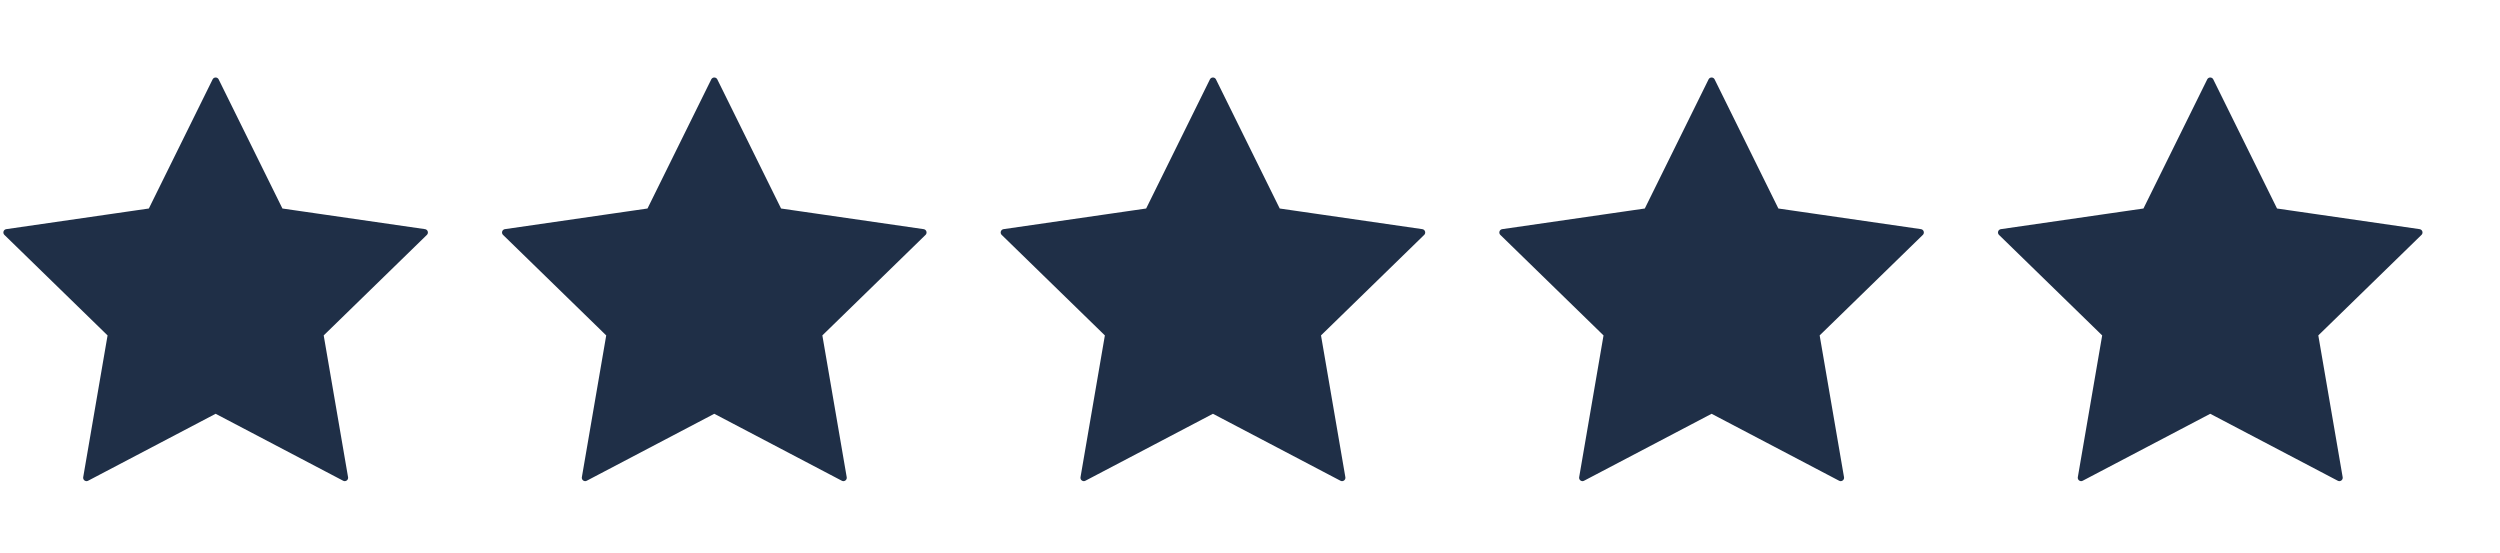 <svg width="371" height="82" viewBox="0 0 371 82" fill="none" xmlns="http://www.w3.org/2000/svg">
<path d="M32 12L41.58 31.4L63 34.5L47.5 49.6L51.16 70.9L32 60.84L12.84 70.9L16.5 49.6L1 34.5L22.42 31.4L32 12ZM96.42 31.4L75 34.5L90.5 49.6L86.84 70.9L106 60.84L125.16 70.9L121.5 49.6L137 34.5L115.58 31.4L106 12L96.42 31.4ZM170.42 31.4L149 34.5L164.5 49.6L160.84 70.9L180 60.84L199.16 70.9L195.5 49.6L211 34.5L189.58 31.4L180 12L170.42 31.4ZM244.42 31.4L223 34.5L238.5 49.6L234.84 70.9L254 60.84L273.16 70.9L269.5 49.6L285 34.5L263.58 31.4L254 12L244.42 31.4ZM318.42 31.4L297 34.5L312.5 49.6L308.84 70.9L328 60.84L347.16 70.9L343.5 49.6L359 34.5L337.58 31.4L328 12L318.42 31.4Z" fill="#1F2F47" stroke="#1F2F47" stroke-miterlimit="10" stroke-linejoin="round"/>
</svg>
